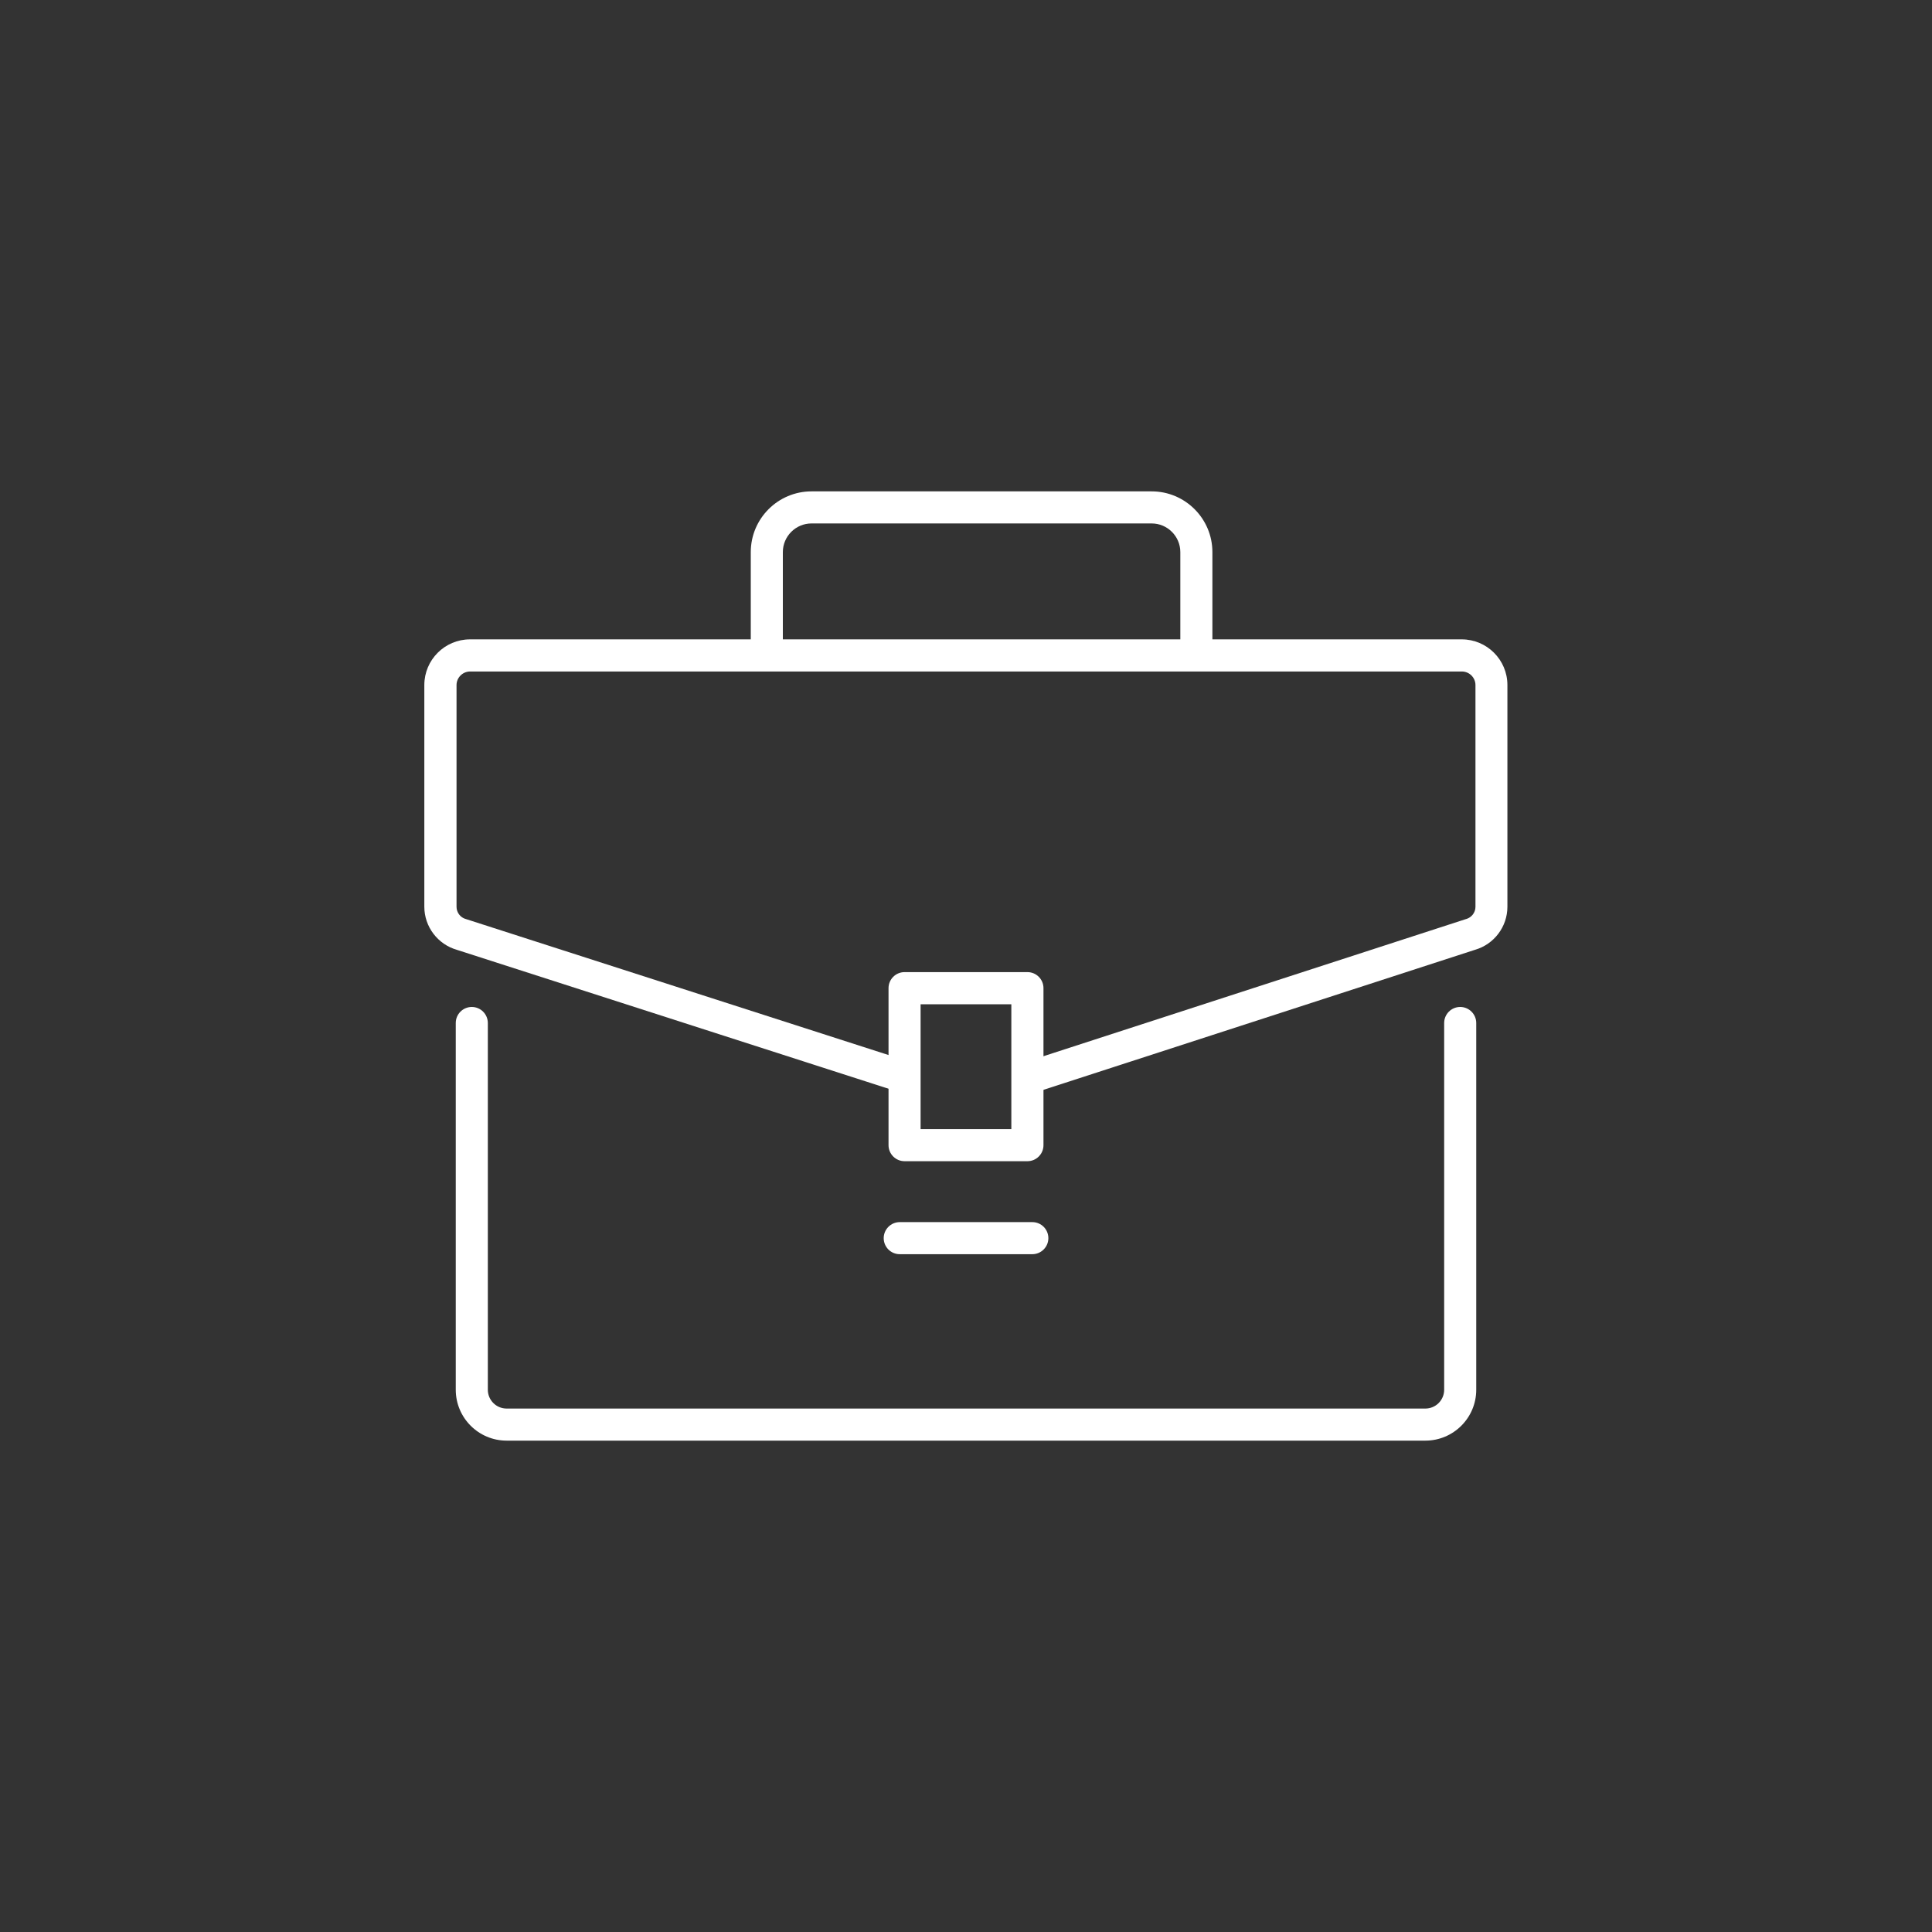 <?xml version="1.0" encoding="UTF-8"?><svg id="Layer_1" xmlns="http://www.w3.org/2000/svg" viewBox="0 0 300 300"><rect x="0" y="0" width="300" height="300" fill="#333333" stroke="none"/><defs><style>.cls-1{fill:#fff;}</style></defs><g><path class="cls-1" d="m221.33,223.7H78.67c-4.36,0-7.9-3.54-7.9-7.9v-56.95c0-1.38,1.12-2.49,2.49-2.49s2.49,1.12,2.49,2.49v56.95c0,1.61,1.31,2.92,2.92,2.92h142.66c1.61,0,2.92-1.31,2.92-2.92v-56.95c0-1.38,1.12-2.49,2.49-2.49s2.49,1.12,2.49,2.49v56.95c0,4.36-3.54,7.9-7.9,7.9Z"/><path class="cls-1" d="m160.42,169.64c-1.05,0-2.03-.67-2.37-1.72-.42-1.31.29-2.71,1.6-3.14l67.9-22.04s.07-.02.11-.03c.85-.24,1.45-1.02,1.45-1.9v-34.43c0-1.16-.95-2.11-2.11-2.11H73c-1.16,0-2.11.95-2.11,2.11v34.43c0,.89.6,1.67,1.45,1.9.03,0,.07.02.1.03l68.5,22.04c1.31.42,2.03,1.83,1.61,3.13-.42,1.31-1.82,2.03-3.14,1.61l-68.46-22.03c-2.98-.85-5.06-3.59-5.06-6.69v-34.43c0-3.91,3.18-7.09,7.09-7.09h154c3.91,0,7.09,3.18,7.09,7.09v34.43c0,3.1-2.07,5.84-5.05,6.69l-67.85,22.02c-.26.08-.51.12-.77.12Z"/><path class="cls-1" d="m159.54,180.31h-19.08c-1.38,0-2.49-1.12-2.49-2.49v-24.38c0-1.38,1.12-2.49,2.49-2.49h19.08c1.38,0,2.49,1.12,2.49,2.49v24.38c0,1.38-1.12,2.49-2.49,2.49Zm-16.59-4.98h14.09v-19.39h-14.09v19.39Z"/><path class="cls-1" d="m185.77,103.15c-1.38,0-2.49-1.12-2.49-2.49v-14.93c0-2.45-2-4.45-4.45-4.45h-52.82c-2.45,0-4.45,2-4.45,4.45v14.93c0,1.38-1.12,2.49-2.49,2.49s-2.49-1.12-2.49-2.49v-14.93c0-5.2,4.23-9.43,9.43-9.43h52.82c5.2,0,9.43,4.23,9.43,9.43v14.93c0,1.38-1.12,2.49-2.49,2.49Z"/></g><path class="cls-1" d="m160.3,194.75h-20.59c-1.38,0-2.49-1.12-2.49-2.49s1.12-2.49,2.49-2.49h20.59c1.38,0,2.49,1.12,2.49,2.49s-1.12,2.49-2.49,2.49Z"/></svg>